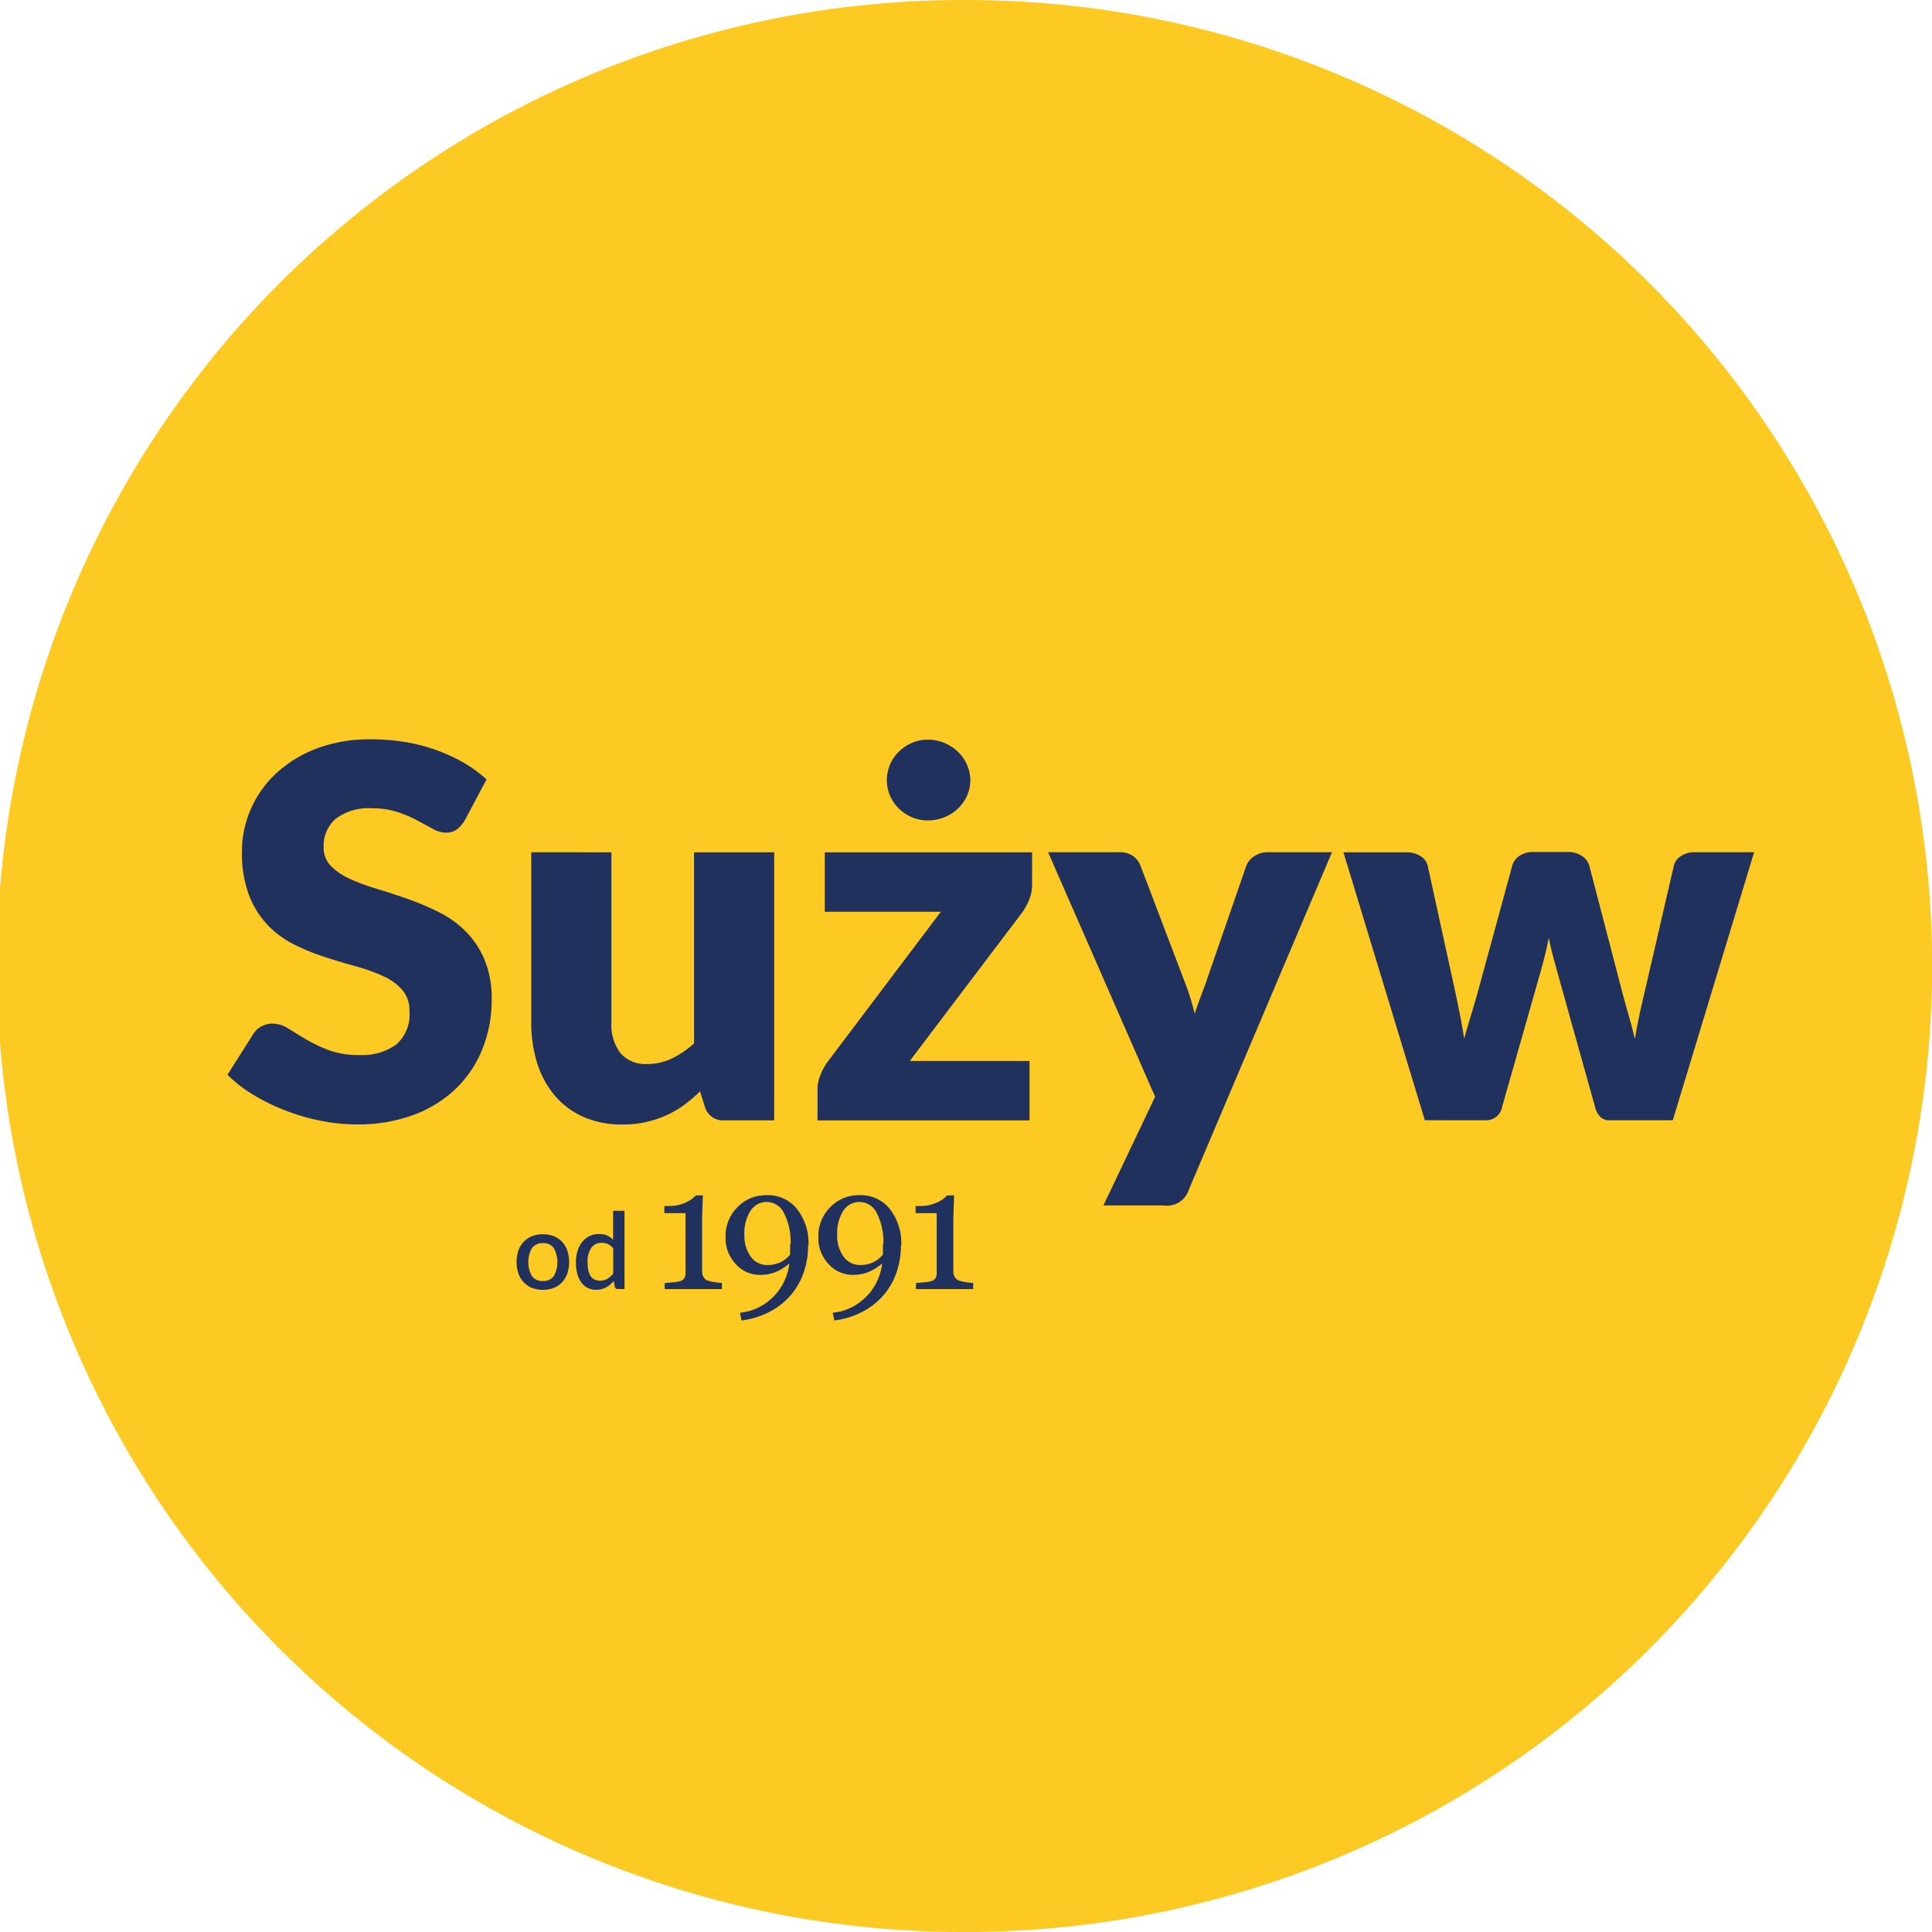 <svg id="Group_1" data-name="Group 1" xmlns="http://www.w3.org/2000/svg" width="80" height="80.001" viewBox="0 0 80 80.001">
  <path id="Path_1" data-name="Path 1" d="M898.9,58.38a40,40,0,0,0-39.979-39.994h-.042a40,40,0,0,0-.223,80h.489A40,40,0,0,0,898.9,58.393Z" transform="translate(-818.895 -18.386)" fill="#fdca24"/>
  <path id="Path_2" data-name="Path 2" d="M861.414,127.99a1.365,1.365,0,0,1-.337.386.761.761,0,0,1-.455.128,1.118,1.118,0,0,1-.53-.155L859.45,128a5.361,5.361,0,0,0-.819-.348,3.294,3.294,0,0,0-1.05-.156,2.252,2.252,0,0,0-1.514.434,1.476,1.476,0,0,0-.5,1.172,1.079,1.079,0,0,0,.3.781,2.575,2.575,0,0,0,.787.535,8.442,8.442,0,0,0,1.113.412q.626.188,1.279.418a11.366,11.366,0,0,1,1.279.541,4.288,4.288,0,0,1,1.114.792,3.711,3.711,0,0,1,.786,1.173,4.174,4.174,0,0,1,.3,1.664,5.412,5.412,0,0,1-.375,2.023,4.726,4.726,0,0,1-1.086,1.644,5.058,5.058,0,0,1-1.756,1.1,6.569,6.569,0,0,1-2.371.4,7.525,7.525,0,0,1-1.483-.15,8.738,8.738,0,0,1-1.461-.423,8.383,8.383,0,0,1-1.327-.647,5.613,5.613,0,0,1-1.081-.835l1.071-1.691a.859.859,0,0,1,.331-.31.941.941,0,0,1,.461-.118,1.219,1.219,0,0,1,.648.2q.325.2.738.45a6.138,6.138,0,0,0,.947.45,3.576,3.576,0,0,0,1.263.2,2.4,2.4,0,0,0,1.531-.434,1.651,1.651,0,0,0,.546-1.376,1.3,1.3,0,0,0-.3-.888,2.3,2.3,0,0,0-.787-.567,7.328,7.328,0,0,0-1.108-.4q-.621-.17-1.274-.38a9.338,9.338,0,0,1-1.273-.514,4,4,0,0,1-1.108-.8,3.741,3.741,0,0,1-.787-1.242,4.926,4.926,0,0,1-.3-1.836,4.358,4.358,0,0,1,.354-1.713,4.416,4.416,0,0,1,1.038-1.488,5.1,5.1,0,0,1,1.681-1.044,6.208,6.208,0,0,1,2.279-.39,8.583,8.583,0,0,1,1.4.112,7.352,7.352,0,0,1,1.291.333,7.059,7.059,0,0,1,1.139.524,5.3,5.3,0,0,1,.947.691Z" transform="translate(-842.166 -94.026)" fill="#1f315c"/>
  <path id="Path_3" data-name="Path 3" d="M898.55,140.845v7.044a1.929,1.929,0,0,0,.374,1.273,1.352,1.352,0,0,0,1.1.45,2.364,2.364,0,0,0,1.022-.225,3.819,3.819,0,0,0,.926-.631v-7.911h3.318v11.1h-2.056a.78.78,0,0,1-.813-.556l-.2-.643a6.386,6.386,0,0,1-.664.563,4.135,4.135,0,0,1-.733.428,4.324,4.324,0,0,1-1.826.38,3.888,3.888,0,0,1-1.61-.316,3.315,3.315,0,0,1-1.184-.883,3.891,3.891,0,0,1-.728-1.339,5.541,5.541,0,0,1-.246-1.691v-7.044Z" transform="translate(-873.232 -105.554)" fill="#1f315c"/>
  <path id="Path_4" data-name="Path 4" d="M945.246,130.649a1.683,1.683,0,0,1-.129.653,2.378,2.378,0,0,1-.3.536l-4.635,6.123h4.957v2.462h-8.778v-1.349a1.532,1.532,0,0,1,.113-.508,2.356,2.356,0,0,1,.316-.583l4.678-6.2h-4.807v-2.462h8.585Zm-2.559-4.311a1.536,1.536,0,0,1-.139.647,1.672,1.672,0,0,1-.378.531,1.8,1.8,0,0,1-1.238.485,1.658,1.658,0,0,1-.656-.129,1.772,1.772,0,0,1-.54-.355,1.661,1.661,0,0,1-.37-.531,1.6,1.6,0,0,1-.134-.647,1.648,1.648,0,0,1,.5-1.187,1.842,1.842,0,0,1,.54-.361,1.612,1.612,0,0,1,.656-.134,1.734,1.734,0,0,1,.68.134,1.849,1.849,0,0,1,.559.361,1.652,1.652,0,0,1,.378.536A1.565,1.565,0,0,1,942.687,126.338Z" transform="translate(-902.509 -94.03)" fill="#1f315c"/>
  <path id="Path_5" data-name="Path 5" d="M975.315,154.826a.948.948,0,0,1-1.049.642h-2.484l2.141-4.5-4.432-10.127h2.934a.939.939,0,0,1,.6.171.925.925,0,0,1,.3.407l1.82,4.785a10.608,10.608,0,0,1,.418,1.328c.072-.229.15-.453.235-.675s.168-.445.247-.673l1.648-4.765a.817.817,0,0,1,.337-.412.97.97,0,0,1,.54-.166h2.677Z" transform="translate(-926.092 -105.554)" fill="#1f315c"/>
  <path id="Path_6" data-name="Path 6" d="M1011.927,140.819h2.594a1.085,1.085,0,0,1,.6.16.641.641,0,0,1,.3.418l1.087,4.978q.125.568.23,1.1t.188,1.06q.147-.524.309-1.054t.319-1.108l1.359-4.989a.71.71,0,0,1,.3-.412.954.954,0,0,1,.554-.166h1.444a1.031,1.031,0,0,1,.59.166.7.7,0,0,1,.309.412l1.3,4.989q.146.568.3,1.1t.287,1.081q.083-.535.2-1.065t.256-1.118l1.151-4.978a.641.641,0,0,1,.3-.418,1,1,0,0,1,.56-.16h2.468l-3.367,11.1h-2.636a.518.518,0,0,1-.355-.128.868.868,0,0,1-.23-.428l-1.548-5.534q-.1-.375-.2-.739c-.063-.242-.119-.485-.167-.728-.049.25-.1.5-.163.744s-.127.494-.2.745l-1.568,5.513a.67.67,0,0,1-.69.556h-2.51Z" transform="translate(-956.298 -105.528)" fill="#1f315c"/>
  <path id="Path_7" data-name="Path 7" d="M894.214,197.664a.519.519,0,0,0,.45-.2,1.214,1.214,0,0,0,0-1.161.518.518,0,0,0-.45-.205.526.526,0,0,0-.456.205,1.2,1.2,0,0,0,0,1.161.527.527,0,0,0,.456.2m0-1.934a1.2,1.2,0,0,1,.448.081.959.959,0,0,1,.342.23,1.018,1.018,0,0,1,.219.361,1.548,1.548,0,0,1,0,.955,1.034,1.034,0,0,1-.219.363.942.942,0,0,1-.342.231,1.29,1.29,0,0,1-.9,0,.939.939,0,0,1-.343-.231,1.019,1.019,0,0,1-.22-.363,1.522,1.522,0,0,1,0-.955,1,1,0,0,1,.22-.361.956.956,0,0,1,.343-.23A1.2,1.2,0,0,1,894.214,195.73Z" transform="translate(-871.732 -144.622)" fill="#1f315c"/>
  <path id="Path_8" data-name="Path 8" d="M902.635,195.247a.6.6,0,0,0,.31-.077.89.89,0,0,0,.242-.221v-1.04a.6.6,0,0,0-.217-.178.646.646,0,0,0-.256-.051.511.511,0,0,0-.431.2.98.98,0,0,0-.156.6,1.505,1.505,0,0,0,.035.352.681.681,0,0,0,.1.237.382.382,0,0,0,.16.133.508.508,0,0,0,.213.042m.738.347a.114.114,0,0,1-.12-.089l-.041-.241a1.519,1.519,0,0,1-.149.148.934.934,0,0,1-.17.114.883.883,0,0,1-.194.075.9.9,0,0,1-.221.026.756.756,0,0,1-.342-.076.718.718,0,0,1-.263-.22,1.04,1.04,0,0,1-.169-.358,1.772,1.772,0,0,1-.061-.49,1.539,1.539,0,0,1,.067-.463,1.1,1.1,0,0,1,.191-.369.907.907,0,0,1,.3-.246.892.892,0,0,1,.4-.088.749.749,0,0,1,.583.237v-1.2h.472v3.244Z" transform="translate(-877.796 -142.216)" fill="#1f315c"/>
  <path id="Path_9" data-name="Path 9" d="M916.737,194.021h-2.368v-.249l.329-.031a1.878,1.878,0,0,0,.306-.047.319.319,0,0,0,.169-.114.4.4,0,0,0,.057-.237v-2.467h-.875v-.294h.192a1.6,1.6,0,0,0,.681-.141,1.208,1.208,0,0,0,.43-.3h.292c-.006.153-.014.33-.02.532s-.012.387-.012.549V193.3a.43.43,0,0,0,.055.218.333.333,0,0,0,.157.143,1.237,1.237,0,0,0,.3.07,2.7,2.7,0,0,0,.31.037Z" transform="translate(-886.845 -140.643)" fill="#1f315c"/>
  <path id="Path_10" data-name="Path 10" d="M925.887,192.155a2.579,2.579,0,0,0-.269-1.287.8.8,0,0,0-.708-.465.794.794,0,0,0-.675.359,1.685,1.685,0,0,0-.257.993,1.467,1.467,0,0,0,.263.914.83.83,0,0,0,.7.345,1.235,1.235,0,0,0,.5-.1,1.219,1.219,0,0,0,.424-.322.506.506,0,0,1,.006-.057c0-.026,0-.067,0-.118,0-.033,0-.074,0-.121s0-.094,0-.14m.744.043a3.394,3.394,0,0,1-.192,1.15,2.828,2.828,0,0,1-.557.948,2.977,2.977,0,0,1-.865.665,3.409,3.409,0,0,1-1.144.348l-.063-.316.316-.055a2.32,2.32,0,0,0,1.727-1.992,2.057,2.057,0,0,1-.573.361,1.74,1.74,0,0,1-.644.114,1.327,1.327,0,0,1-1-.447,1.565,1.565,0,0,1-.424-1.124,1.686,1.686,0,0,1,.49-1.228,1.627,1.627,0,0,1,1.209-.5,1.539,1.539,0,0,1,1.25.559A2.293,2.293,0,0,1,926.631,192.2Z" transform="translate(-893.153 -140.633)" fill="#1f315c"/>
  <path id="Path_11" data-name="Path 11" d="M939.217,192.155a2.58,2.58,0,0,0-.269-1.287.8.8,0,0,0-.708-.465.794.794,0,0,0-.675.359,1.686,1.686,0,0,0-.257.993,1.469,1.469,0,0,0,.263.914.831.831,0,0,0,.7.345,1.236,1.236,0,0,0,.5-.1,1.219,1.219,0,0,0,.424-.322.506.506,0,0,1,.006-.057c0-.026,0-.067,0-.118,0-.033,0-.074,0-.121s0-.094,0-.14m.745.043a3.394,3.394,0,0,1-.192,1.15,2.834,2.834,0,0,1-.557.948,2.975,2.975,0,0,1-.865.665,3.409,3.409,0,0,1-1.144.348l-.063-.316.316-.055a2.319,2.319,0,0,0,1.727-1.992,2.052,2.052,0,0,1-.573.361,1.742,1.742,0,0,1-.644.114,1.327,1.327,0,0,1-1-.447,1.566,1.566,0,0,1-.424-1.124,1.686,1.686,0,0,1,.49-1.228,1.627,1.627,0,0,1,1.209-.5,1.539,1.539,0,0,1,1.25.559A2.293,2.293,0,0,1,939.961,192.2Z" transform="translate(-902.641 -140.633)" fill="#1f315c"/>
  <path id="Path_12" data-name="Path 12" d="M952.832,194.021h-2.367v-.249l.328-.031a1.875,1.875,0,0,0,.306-.047.319.319,0,0,0,.17-.114.4.4,0,0,0,.057-.237v-2.467h-.875v-.294h.192a1.6,1.6,0,0,0,.681-.141,1.212,1.212,0,0,0,.43-.3h.292c-.006.153-.014.33-.02.532s-.012.387-.012.549V193.3a.427.427,0,0,0,.055.218.331.331,0,0,0,.157.143,1.239,1.239,0,0,0,.3.07,2.7,2.7,0,0,0,.31.037Z" transform="translate(-912.538 -140.643)" fill="#1f315c"/>
</svg>
